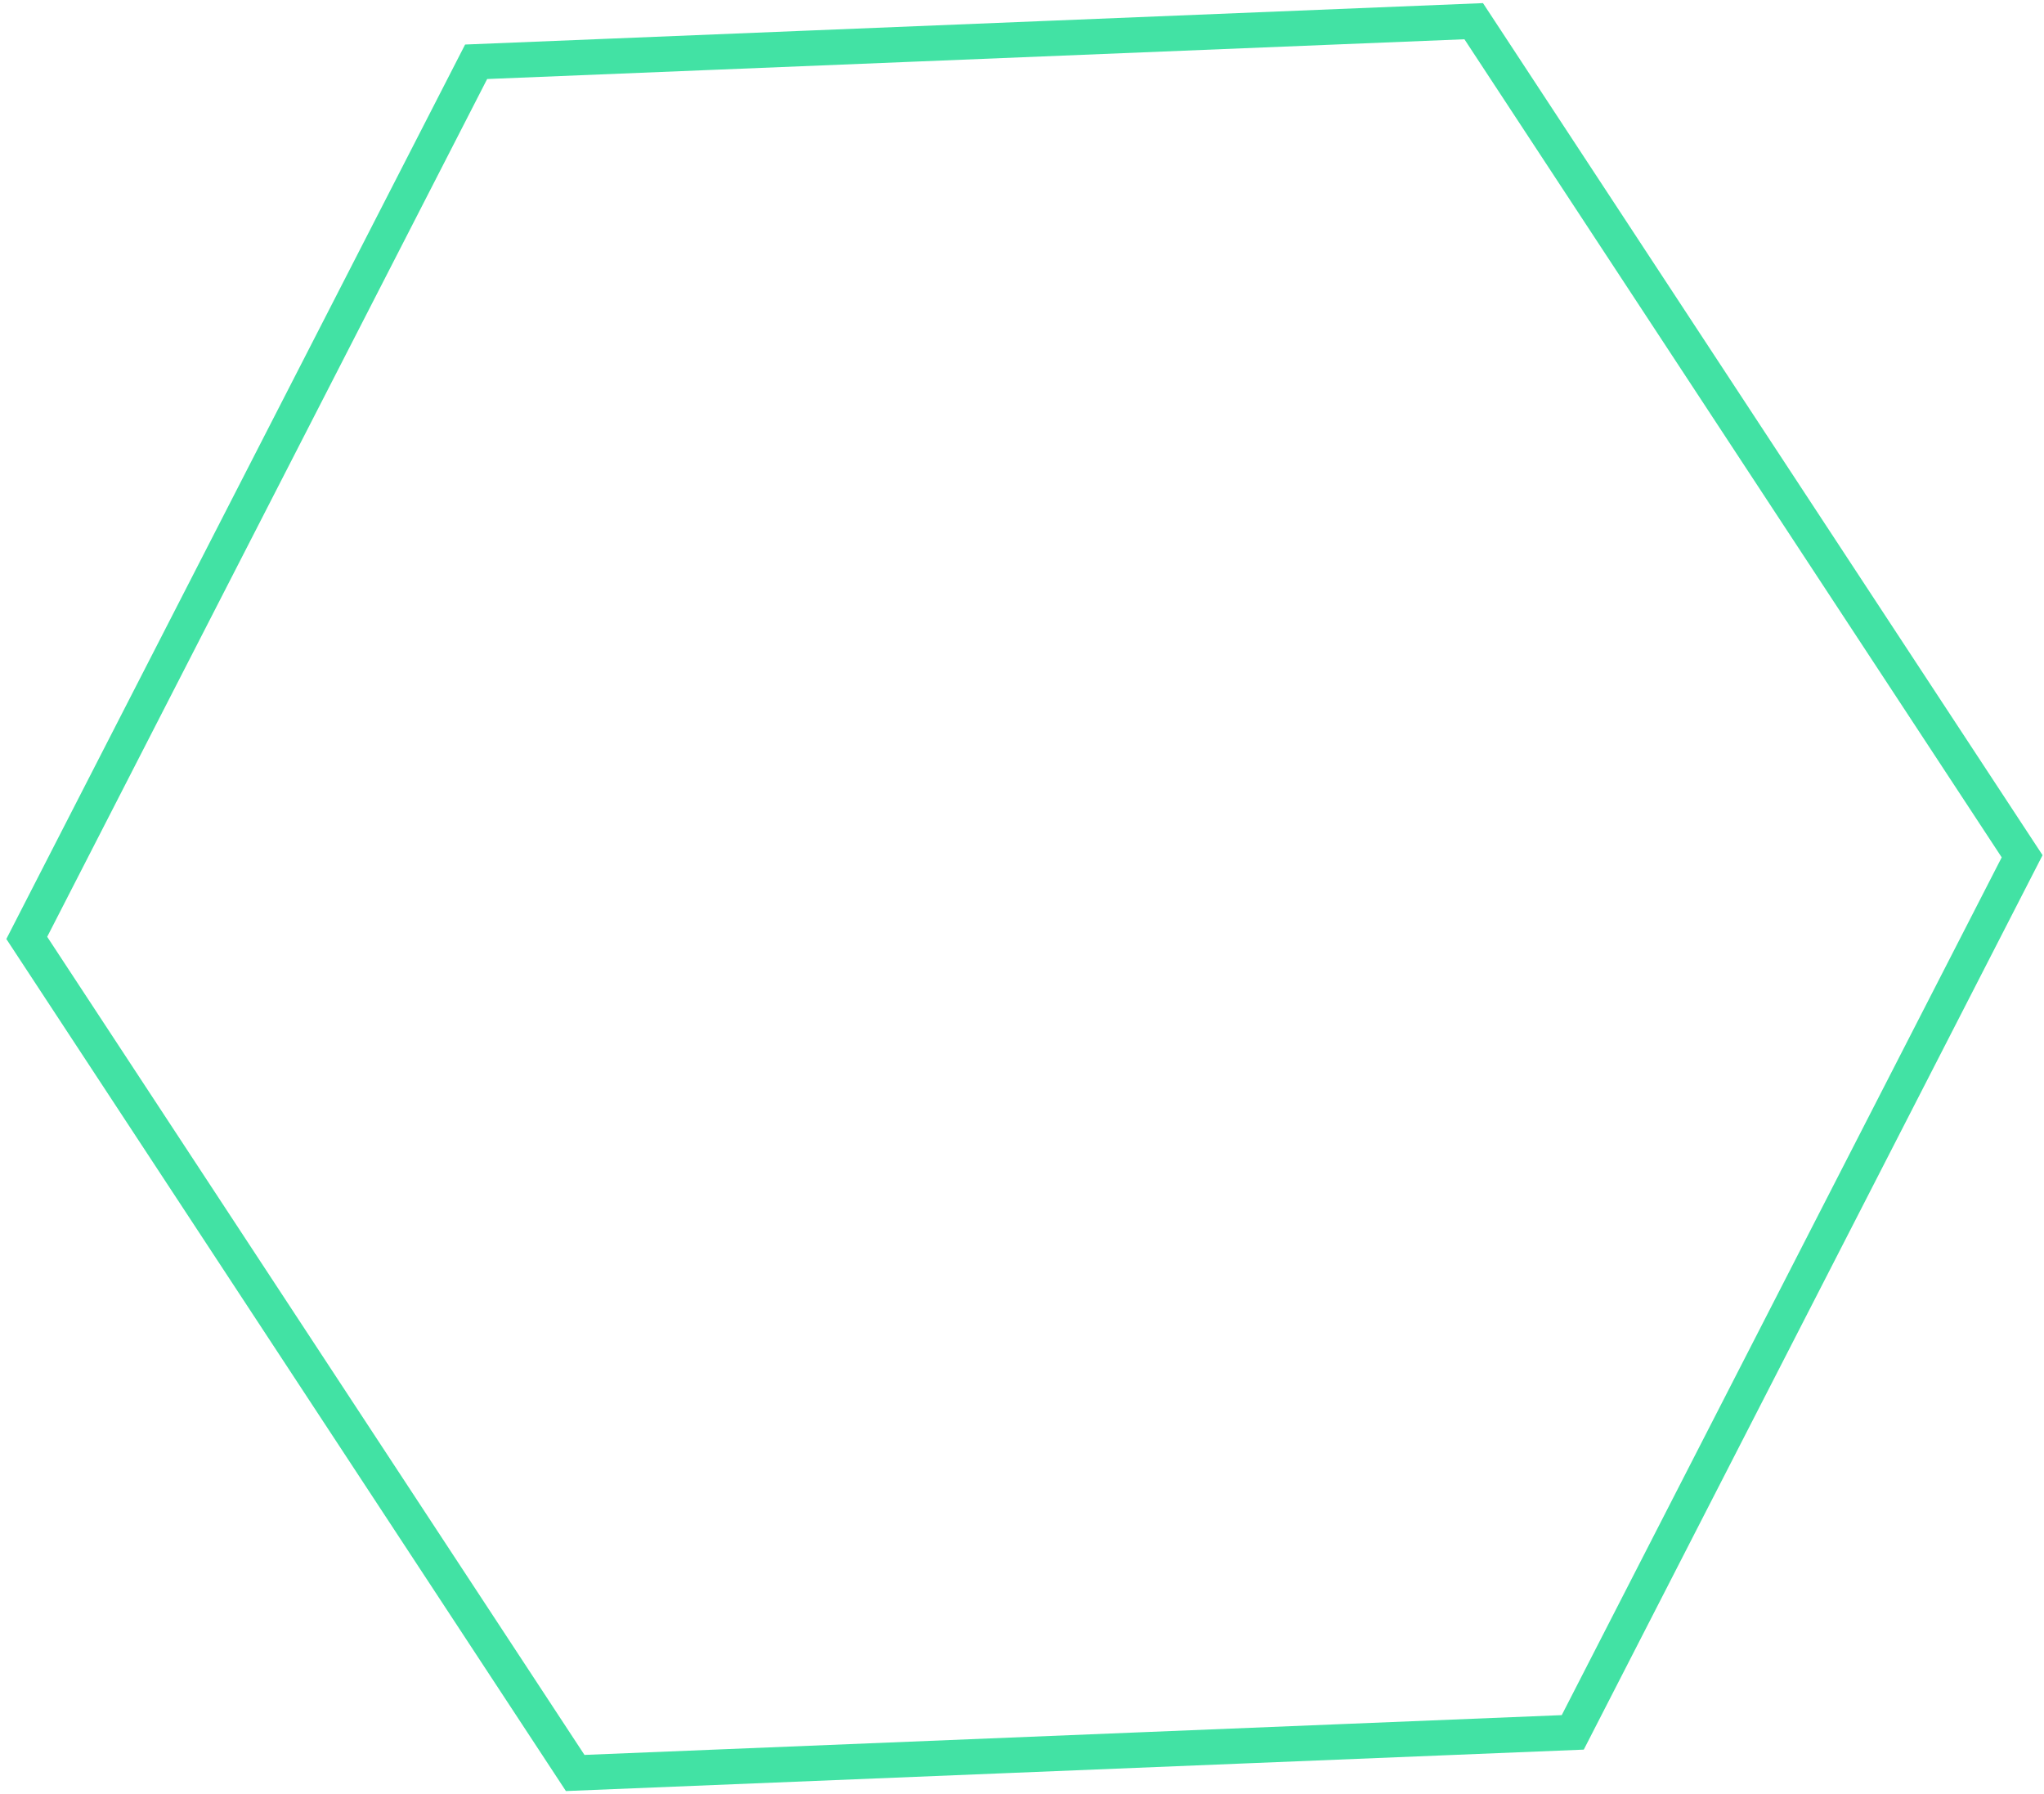 <svg width="139" height="122" viewBox="0 0 139 122" fill="none" xmlns="http://www.w3.org/2000/svg">
<path d="M32.379 4.201L1.82 63.774L39.115 120.557L106.954 117.796L137.513 58.224L100.218 1.441L32.379 4.201Z" stroke="#42E2A4" stroke-width="2.404" stroke-miterlimit="10"/>
</svg>
